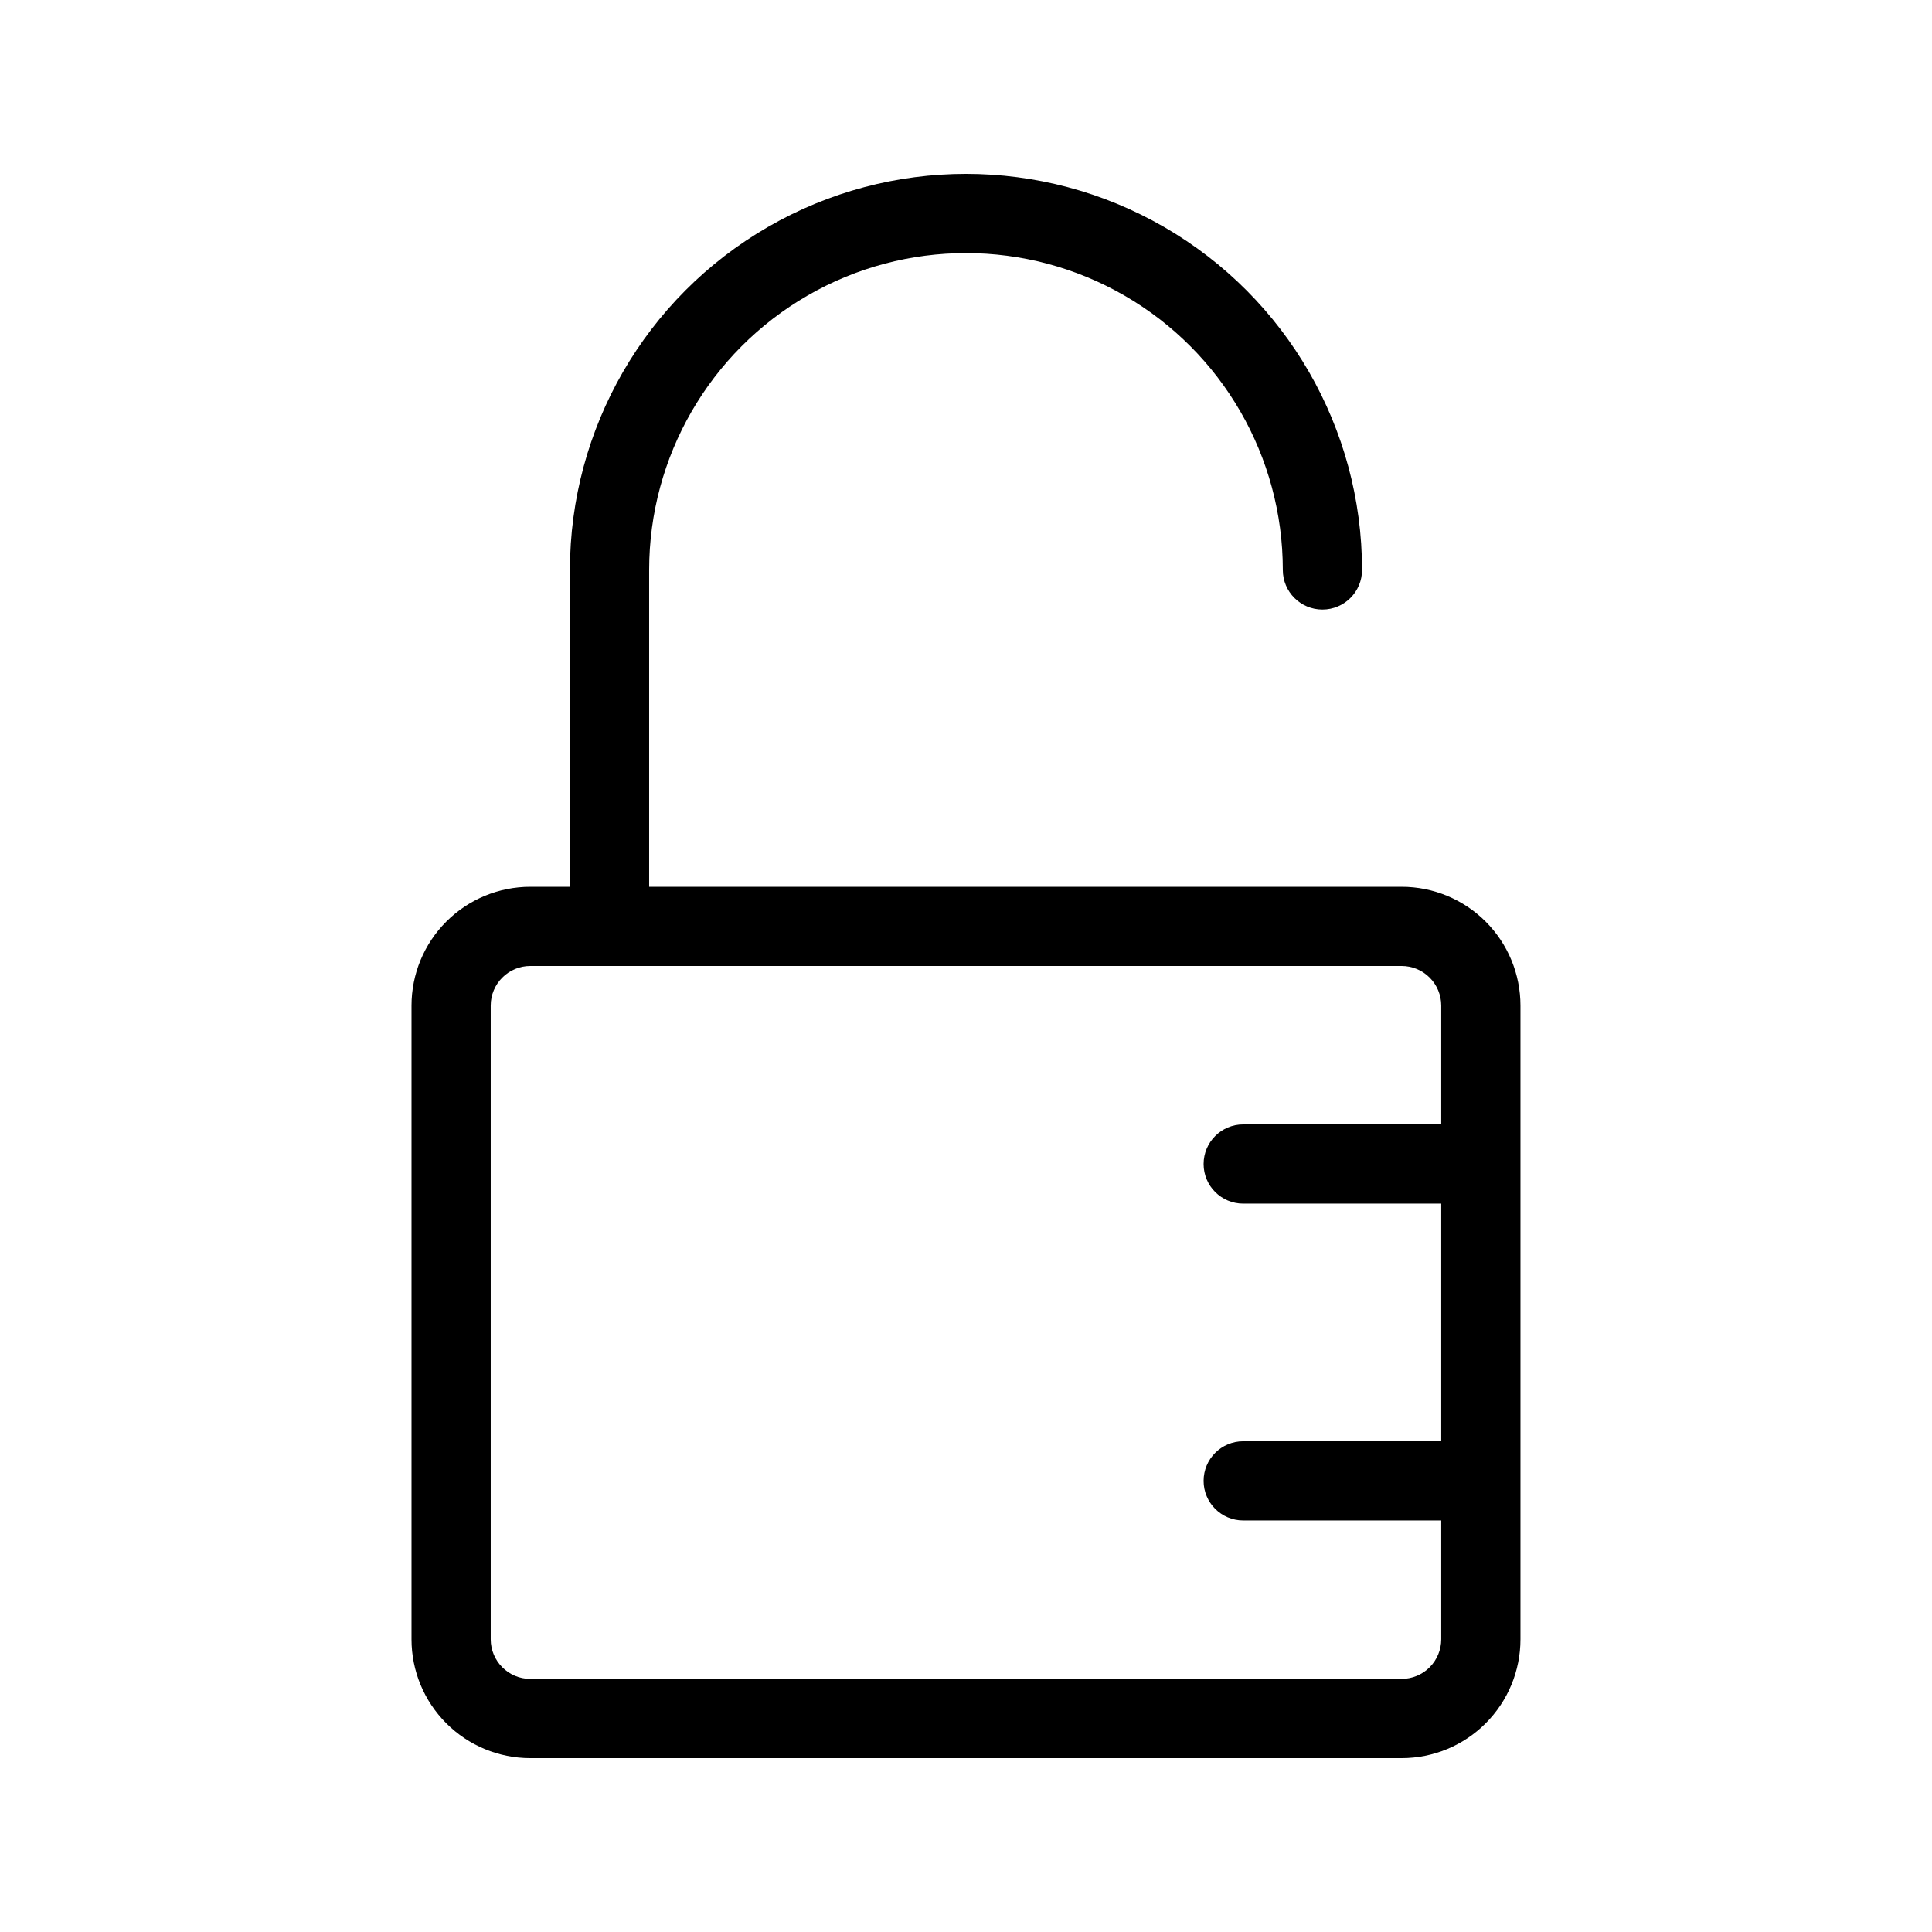 <?xml version="1.0" encoding="UTF-8"?>
<!-- Uploaded to: SVG Repo, www.svgrepo.com, Generator: SVG Repo Mixer Tools -->
<svg fill="#000000" width="800px" height="800px" version="1.1" viewBox="144 144 512 512" xmlns="http://www.w3.org/2000/svg">
 <path d="m515.45 379.01h-199.42v-83.969c0-30 16.004-57.719 41.984-72.719s57.988-15 83.969 0c25.977 15 41.98 42.719 41.98 72.719 0 5.797 4.699 10.496 10.496 10.496 5.797 0 10.496-4.699 10.496-10.496 0-37.5-20.004-72.148-52.477-90.898-32.477-18.75-72.488-18.75-104.96 0-32.477 18.75-52.48 53.398-52.48 90.898v83.969h-10.496c-8.352 0-16.359 3.316-22.266 9.223-5.906 5.902-9.223 13.914-9.223 22.266v167.94-0.004c0 8.352 3.316 16.363 9.223 22.266 5.906 5.906 13.914 9.223 22.266 9.223h230.91-0.004c8.352 0 16.363-3.316 22.266-9.223 5.906-5.902 9.223-13.914 9.223-22.266v-167.94 0.004c0-8.352-3.316-16.363-9.223-22.266-5.902-5.906-13.914-9.223-22.266-9.223zm0 209.92-230.91-0.004c-5.797 0-10.496-4.699-10.496-10.496v-167.94 0.004c0-5.797 4.699-10.496 10.496-10.496h230.91-0.004c2.785 0 5.457 1.105 7.422 3.074 1.969 1.969 3.074 4.637 3.074 7.422v31.488h-52.477c-5.797 0-10.496 4.699-10.496 10.496s4.699 10.496 10.496 10.496h52.477v62.977l-52.477-0.004c-5.797 0-10.496 4.699-10.496 10.496 0 5.797 4.699 10.496 10.496 10.496h52.477v31.488c0 2.785-1.105 5.453-3.074 7.422-1.965 1.969-4.637 3.074-7.422 3.074z"/>
</svg>